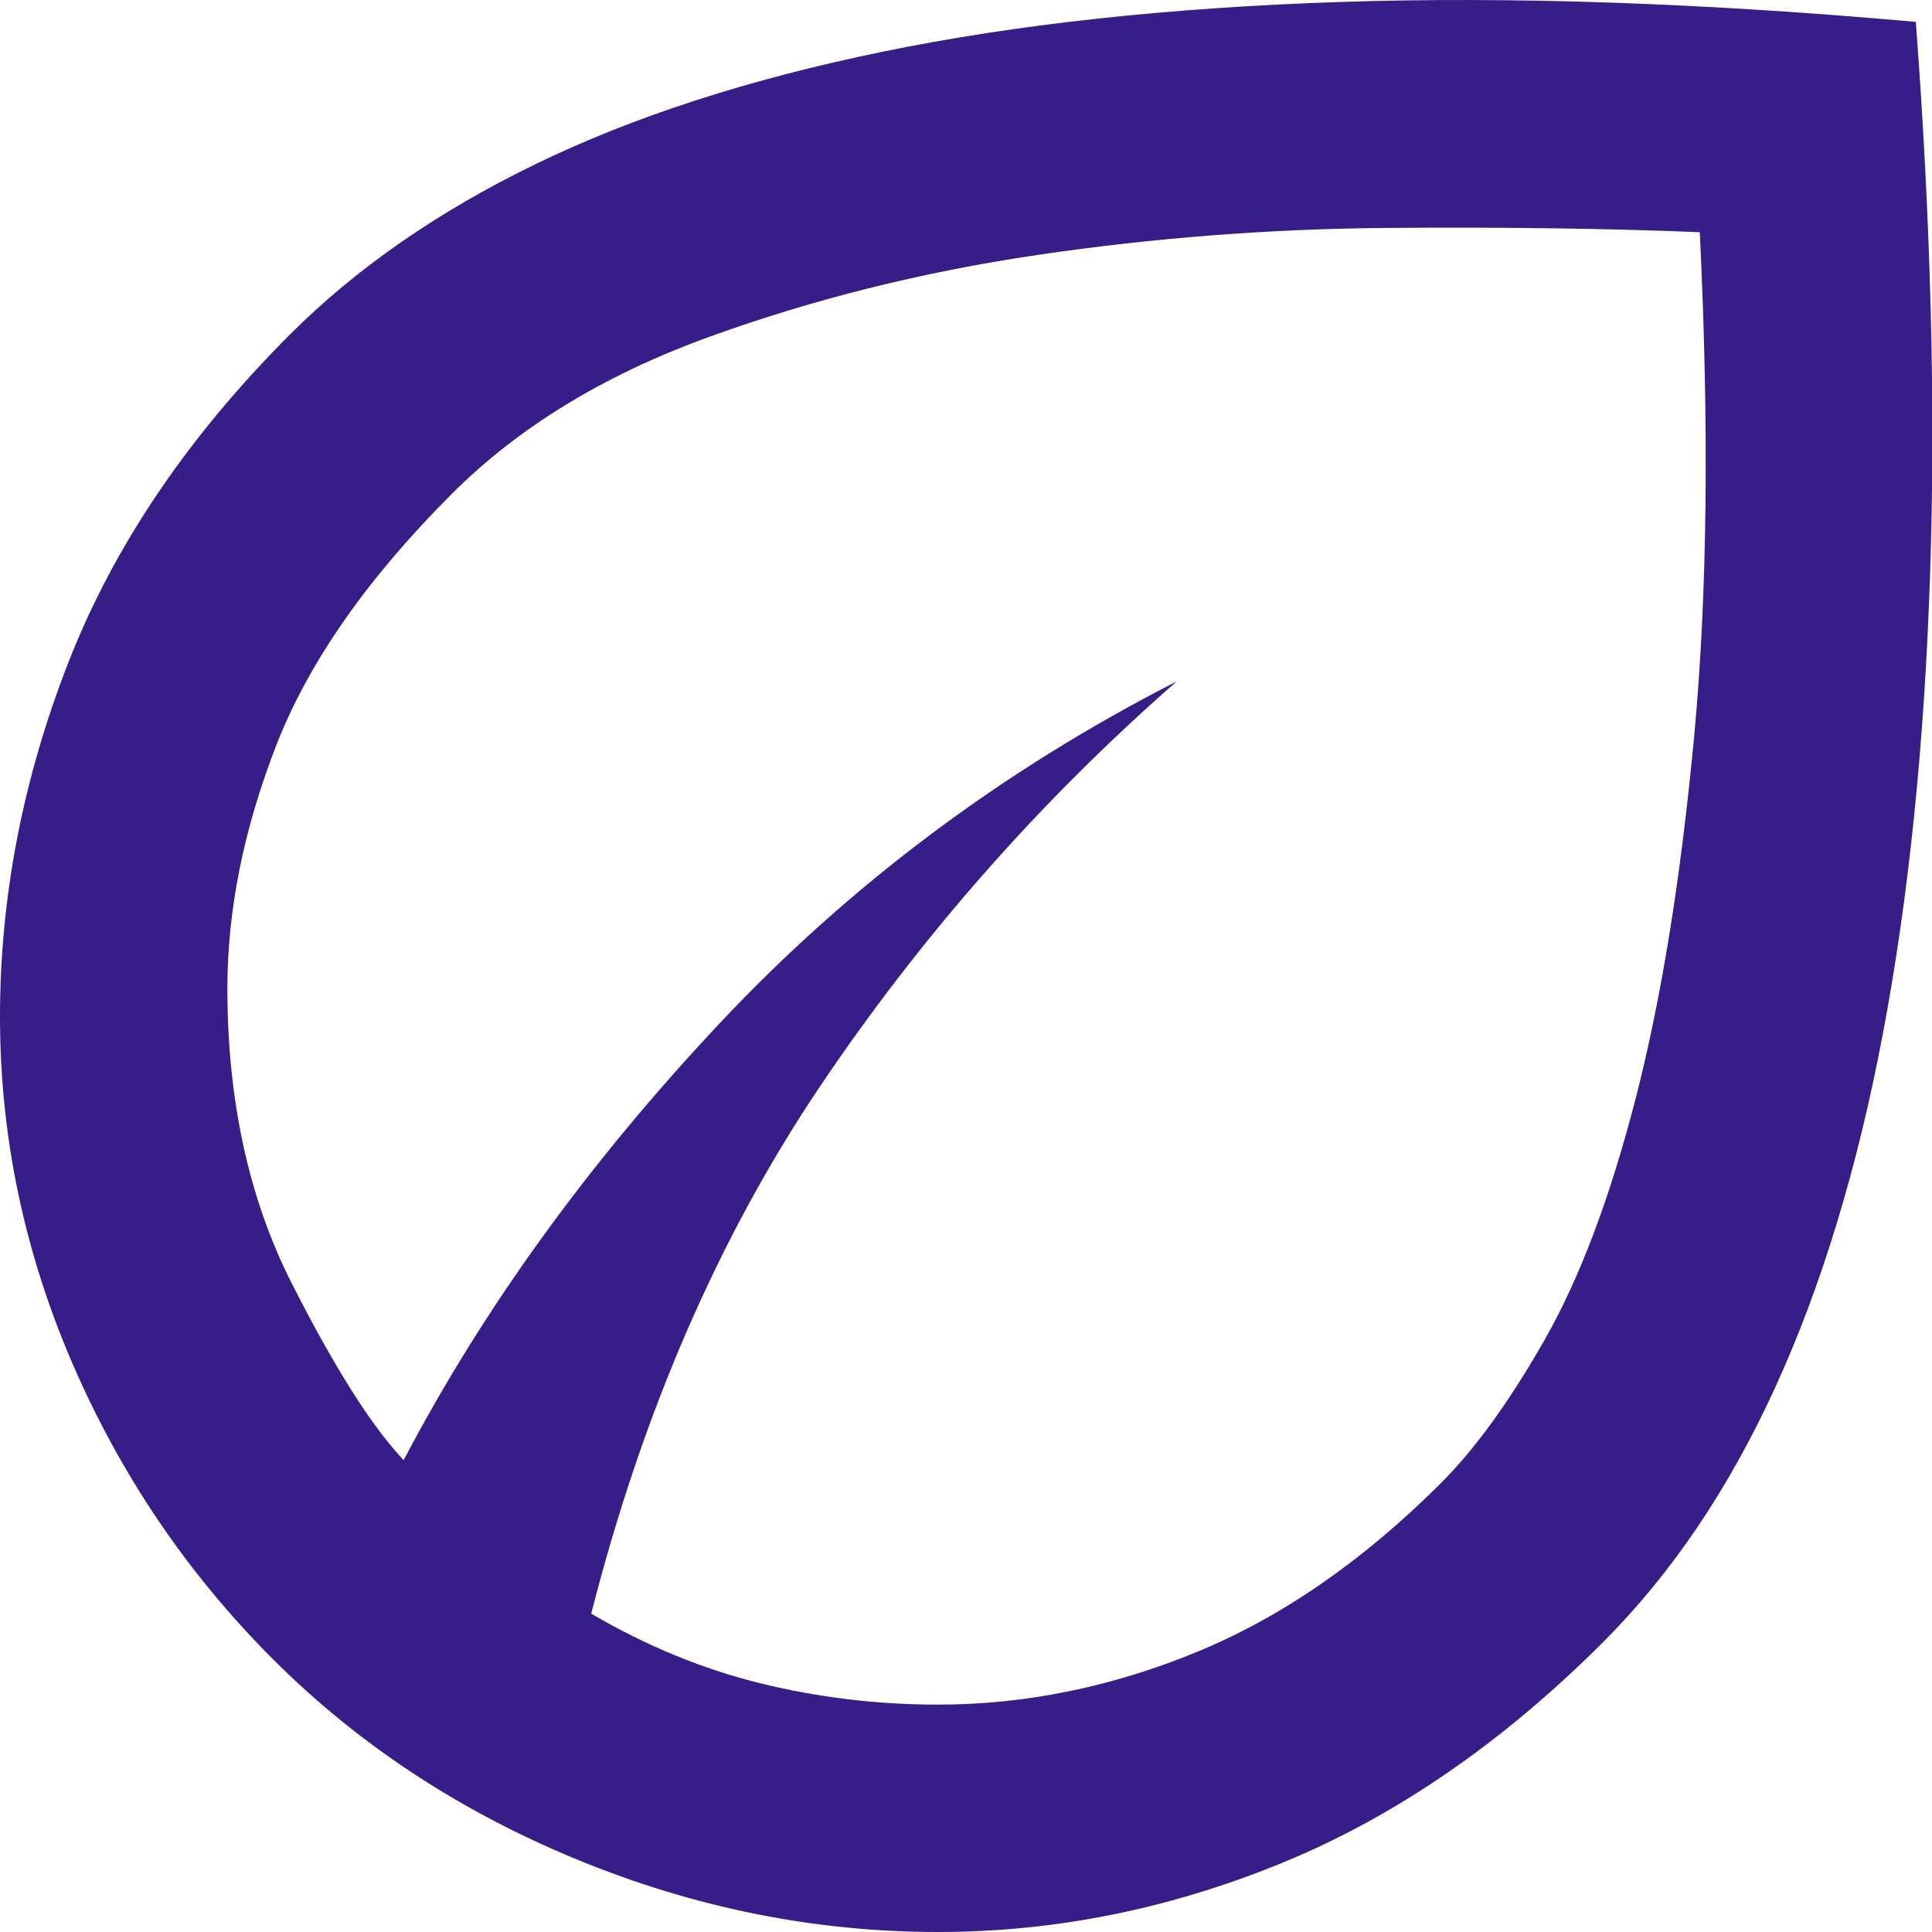 <svg width="49" height="49" viewBox="0 0 49 49" fill="none" xmlns="http://www.w3.org/2000/svg">
<path d="M6.921 42.079C4.758 39.916 3.064 37.417 1.838 34.582C0.613 31.746 0 28.814 0 25.787C0 22.759 0.577 19.767 1.73 16.811C2.884 13.855 4.758 11.08 7.353 8.485C9.035 6.802 11.114 5.361 13.589 4.159C16.064 2.958 18.996 2.008 22.384 1.312C25.773 0.615 29.642 0.194 33.991 0.05C38.341 -0.094 43.207 0.074 48.59 0.555C48.974 5.649 49.094 10.335 48.95 14.612C48.806 18.89 48.409 22.747 47.761 26.183C47.112 29.619 46.199 32.623 45.021 35.194C43.844 37.766 42.39 39.916 40.66 41.647C38.112 44.194 35.409 46.056 32.549 47.234C29.69 48.411 26.77 49 23.79 49C20.666 49 17.614 48.387 14.635 47.162C11.655 45.936 9.084 44.242 6.921 42.079ZM14.995 40.926C16.389 41.743 17.819 42.331 19.285 42.692C20.75 43.053 22.252 43.233 23.79 43.233C26.001 43.233 28.188 42.788 30.351 41.899C32.513 41.01 34.58 39.58 36.55 37.61C37.416 36.745 38.293 35.531 39.182 33.969C40.071 32.407 40.84 30.364 41.489 27.841C42.138 25.318 42.63 22.266 42.967 18.686C43.303 15.105 43.351 10.84 43.111 5.889C40.756 5.793 38.1 5.757 35.145 5.781C32.189 5.805 29.245 6.034 26.313 6.466C23.382 6.899 20.594 7.595 17.951 8.557C15.307 9.518 13.145 10.84 11.463 12.522C9.3 14.684 7.81 16.823 6.993 18.938C6.176 21.053 5.767 23.095 5.767 25.066C5.767 27.901 6.308 30.388 7.389 32.527C8.471 34.666 9.42 36.168 10.237 37.033C12.255 33.188 14.923 29.499 18.239 25.967C21.555 22.434 25.424 19.539 29.846 17.28C26.386 20.308 23.37 23.732 20.798 27.553C18.227 31.374 16.293 35.831 14.995 40.926Z" fill="#371D87"/>
</svg>
